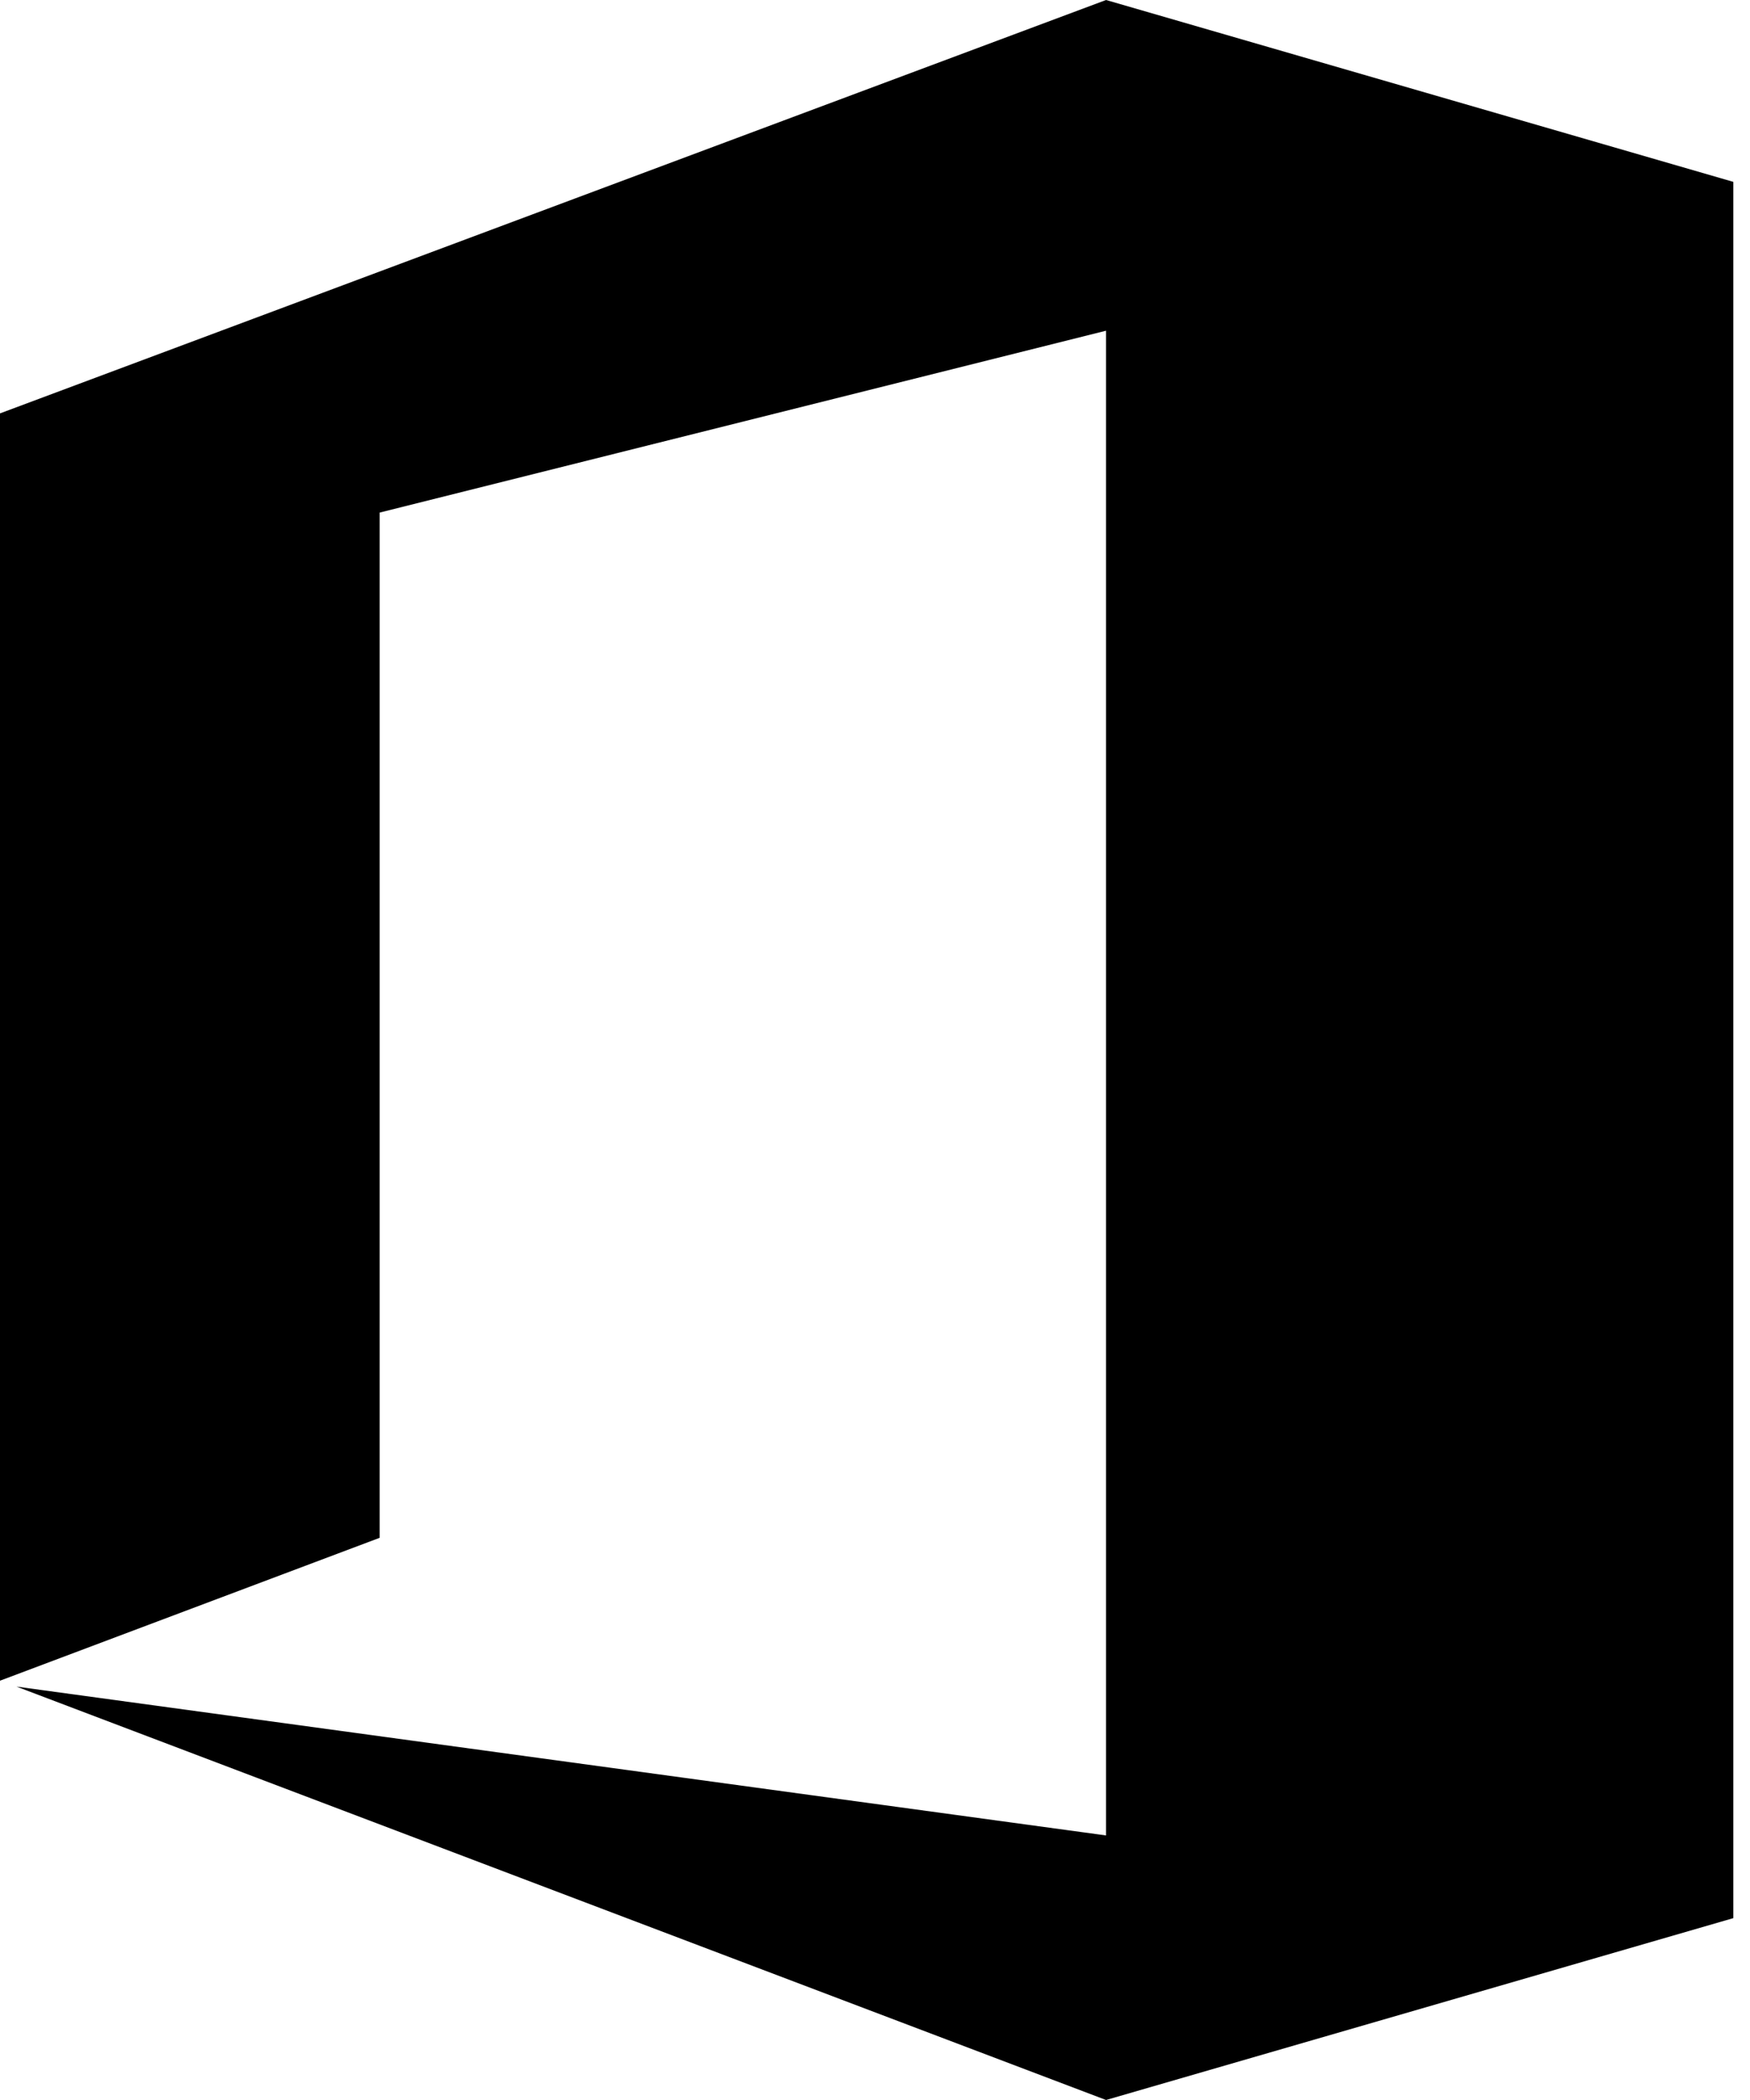 <svg width="40" height="48" viewBox="0 0 40 48" fill="none" xmlns="http://www.w3.org/2000/svg">
<path d="M8.678 11.716V35.15L0 38.416V9.449L25.281 0L39.619 4.157V43.843L25.281 48L0.377 38.551L25.281 41.953V7.559L8.678 11.716Z" fill="black"/>
</svg>
